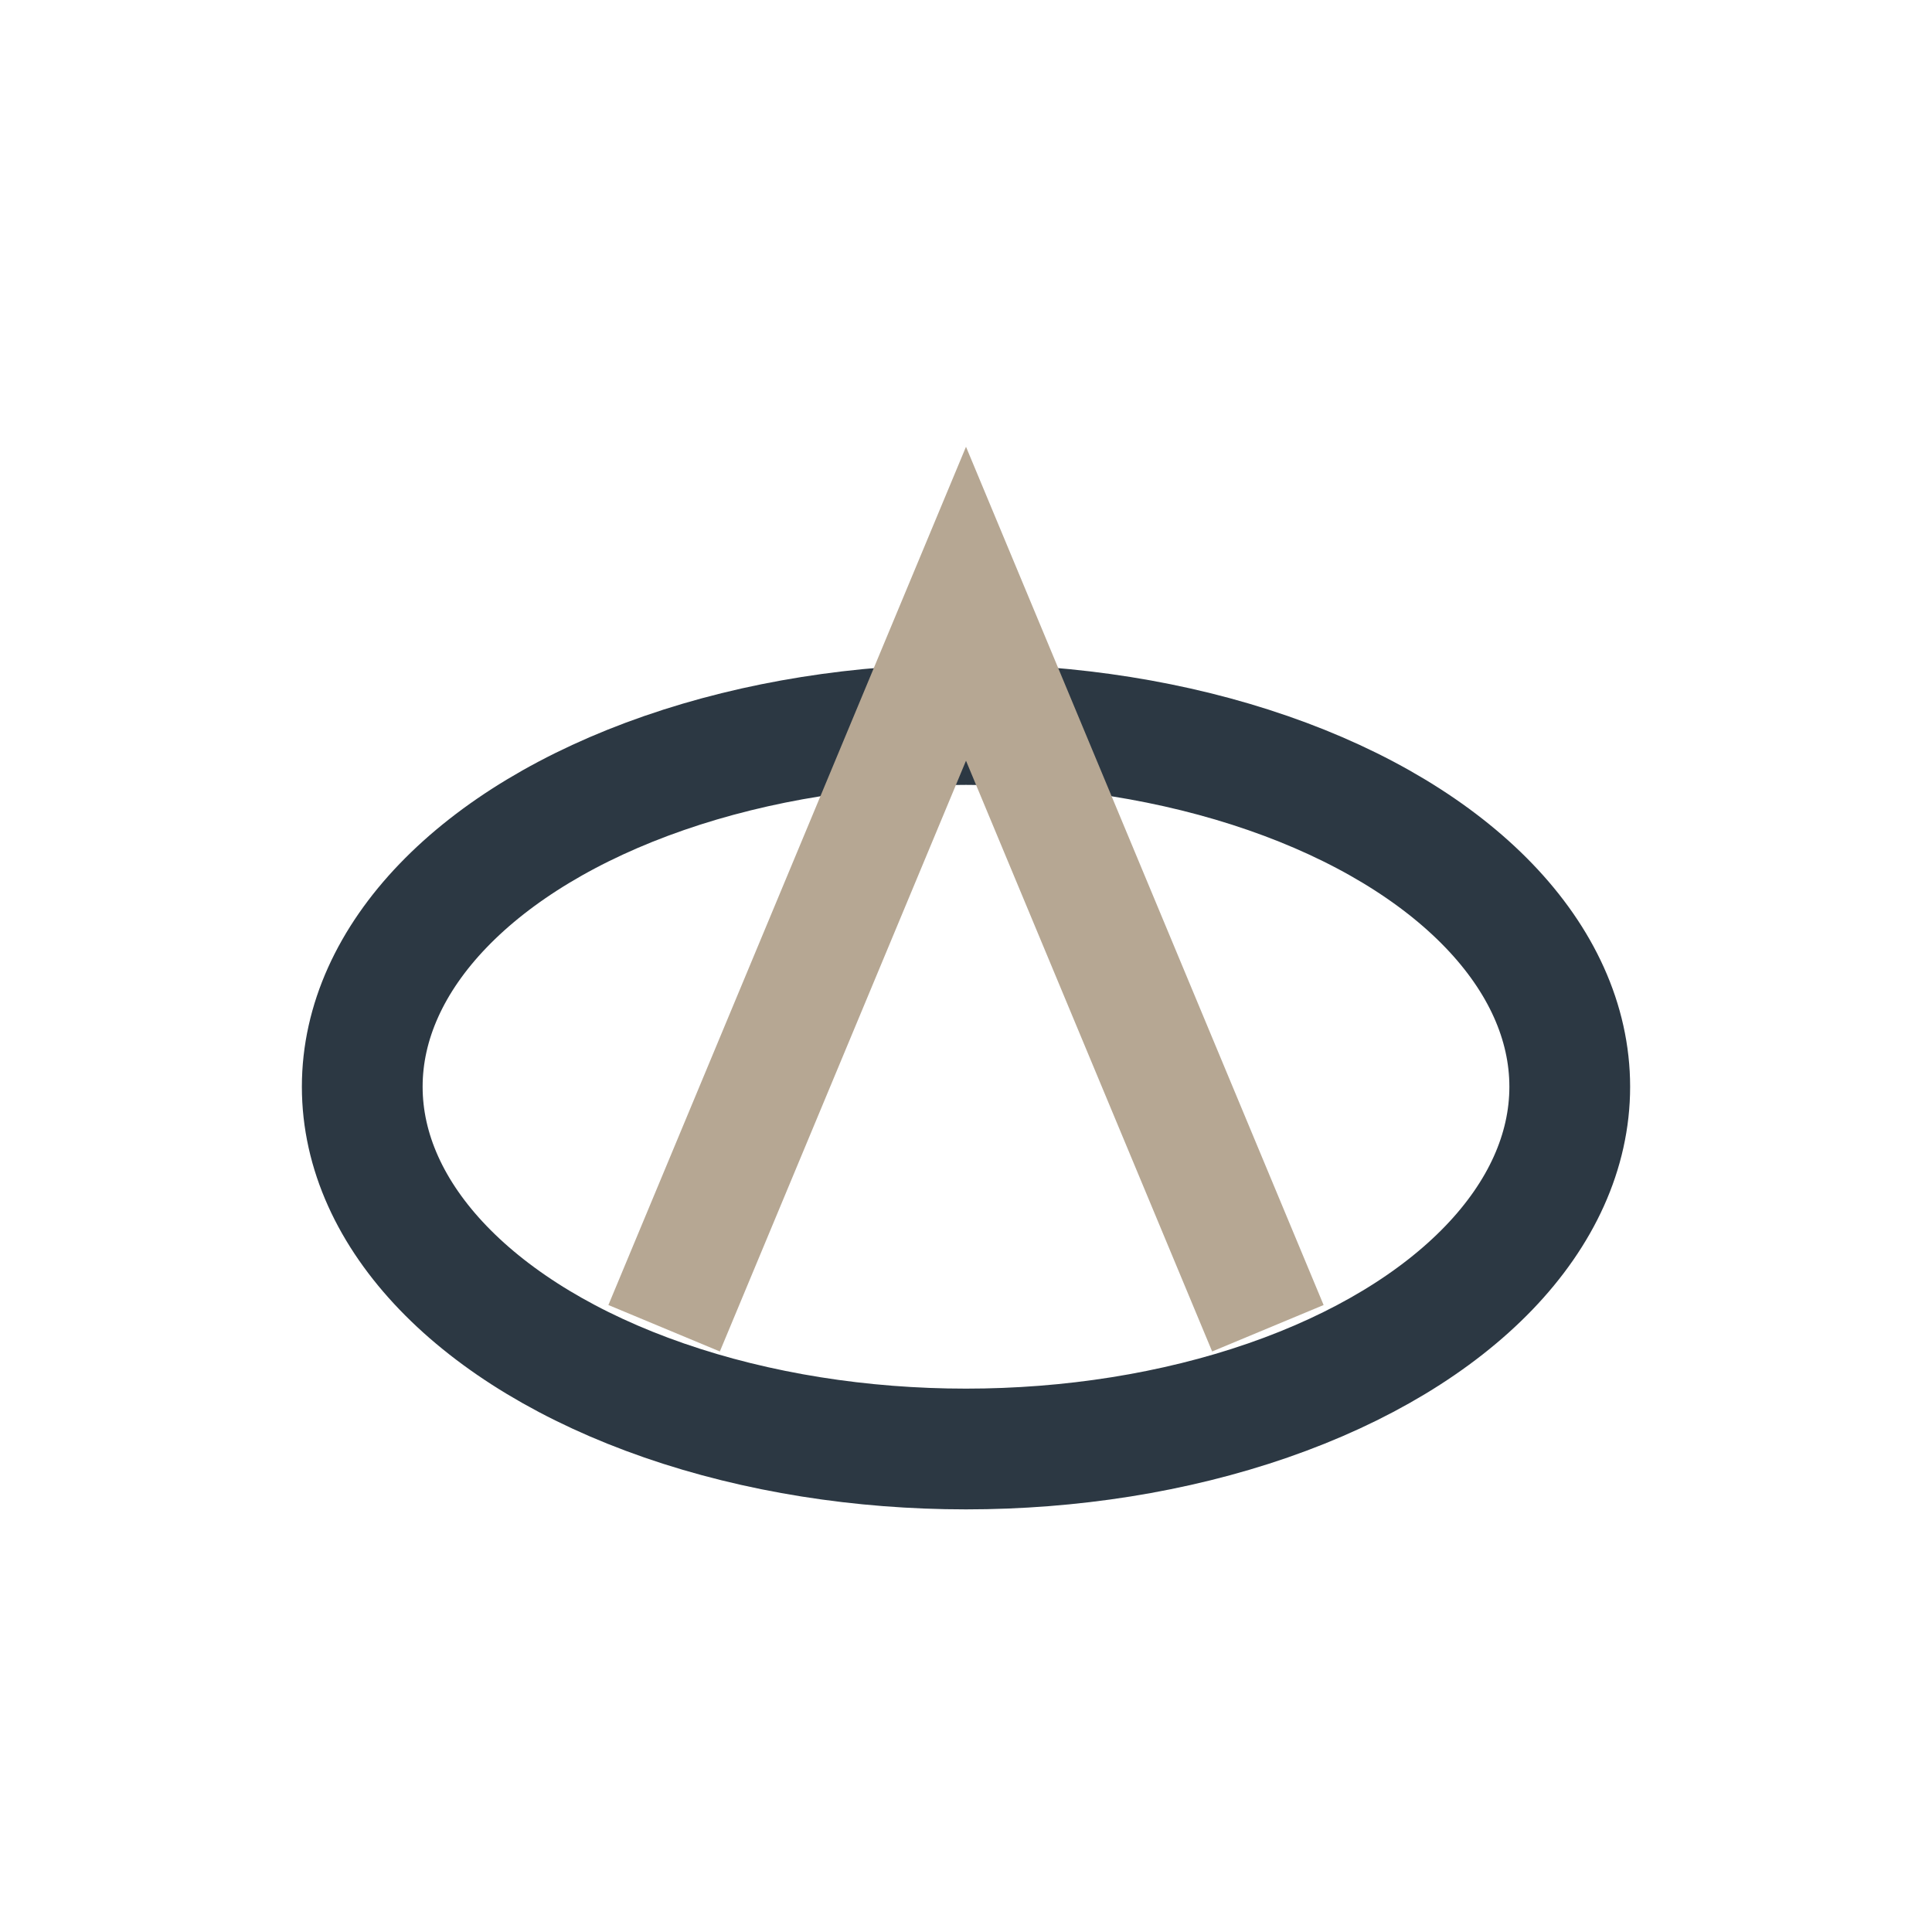 <?xml version="1.0" encoding="UTF-8"?>
<svg xmlns="http://www.w3.org/2000/svg" width="32" height="32" viewBox="0 0 32 32"><ellipse cx="16" cy="18" rx="10" ry="6" fill="none" stroke="#2C3843" stroke-width="2"/><path d="M11 22l5-12 5 12" fill="none" stroke="#B6A793" stroke-width="2"/></svg>